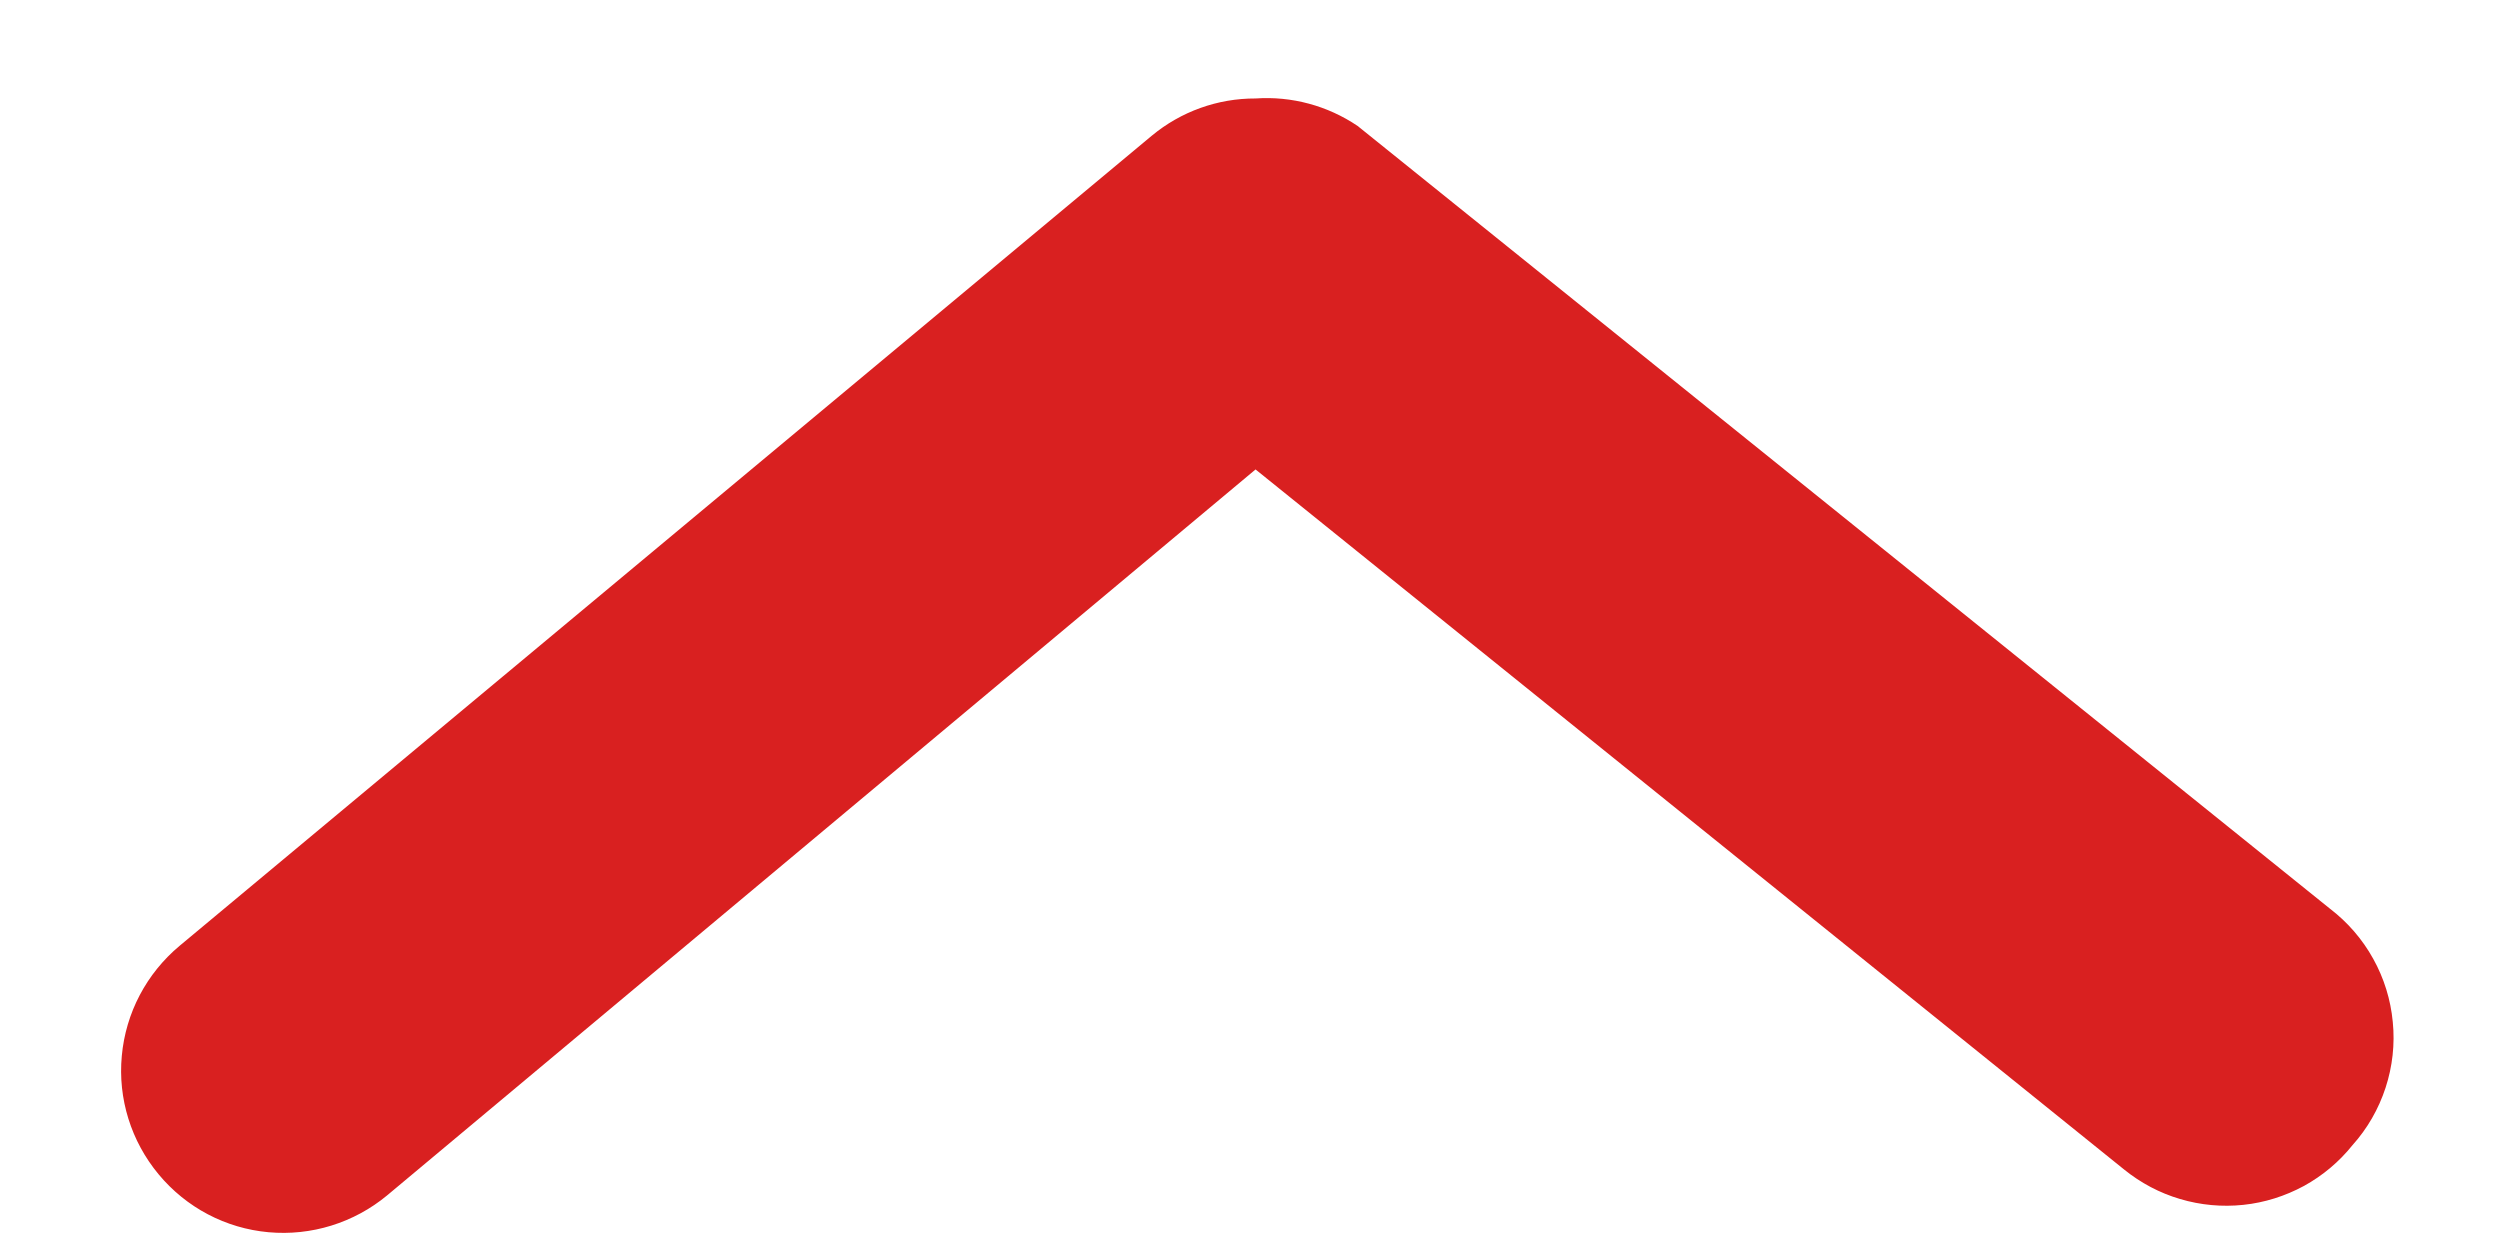 <svg width="18" height="9" viewBox="0 0 18 9" fill="none" xmlns="http://www.w3.org/2000/svg">
<path d="M9.04 0.709C8.767 0.708 8.503 0.803 8.293 0.977L1.293 6.81C1.055 7.009 0.905 7.293 0.877 7.602C0.848 7.91 0.944 8.217 1.142 8.455C1.34 8.694 1.624 8.844 1.933 8.872C2.241 8.9 2.548 8.805 2.787 8.607L9.04 3.38L15.293 8.42C15.413 8.517 15.55 8.59 15.697 8.633C15.845 8.677 15.999 8.691 16.152 8.675C16.305 8.659 16.453 8.612 16.588 8.539C16.723 8.465 16.842 8.365 16.938 8.245C17.045 8.126 17.126 7.985 17.176 7.832C17.226 7.679 17.244 7.518 17.228 7.358C17.213 7.198 17.165 7.043 17.087 6.903C17.009 6.762 16.903 6.64 16.775 6.542L9.775 0.907C9.559 0.761 9.3 0.691 9.04 0.709Z" fill="#D92020"/>
</svg>
